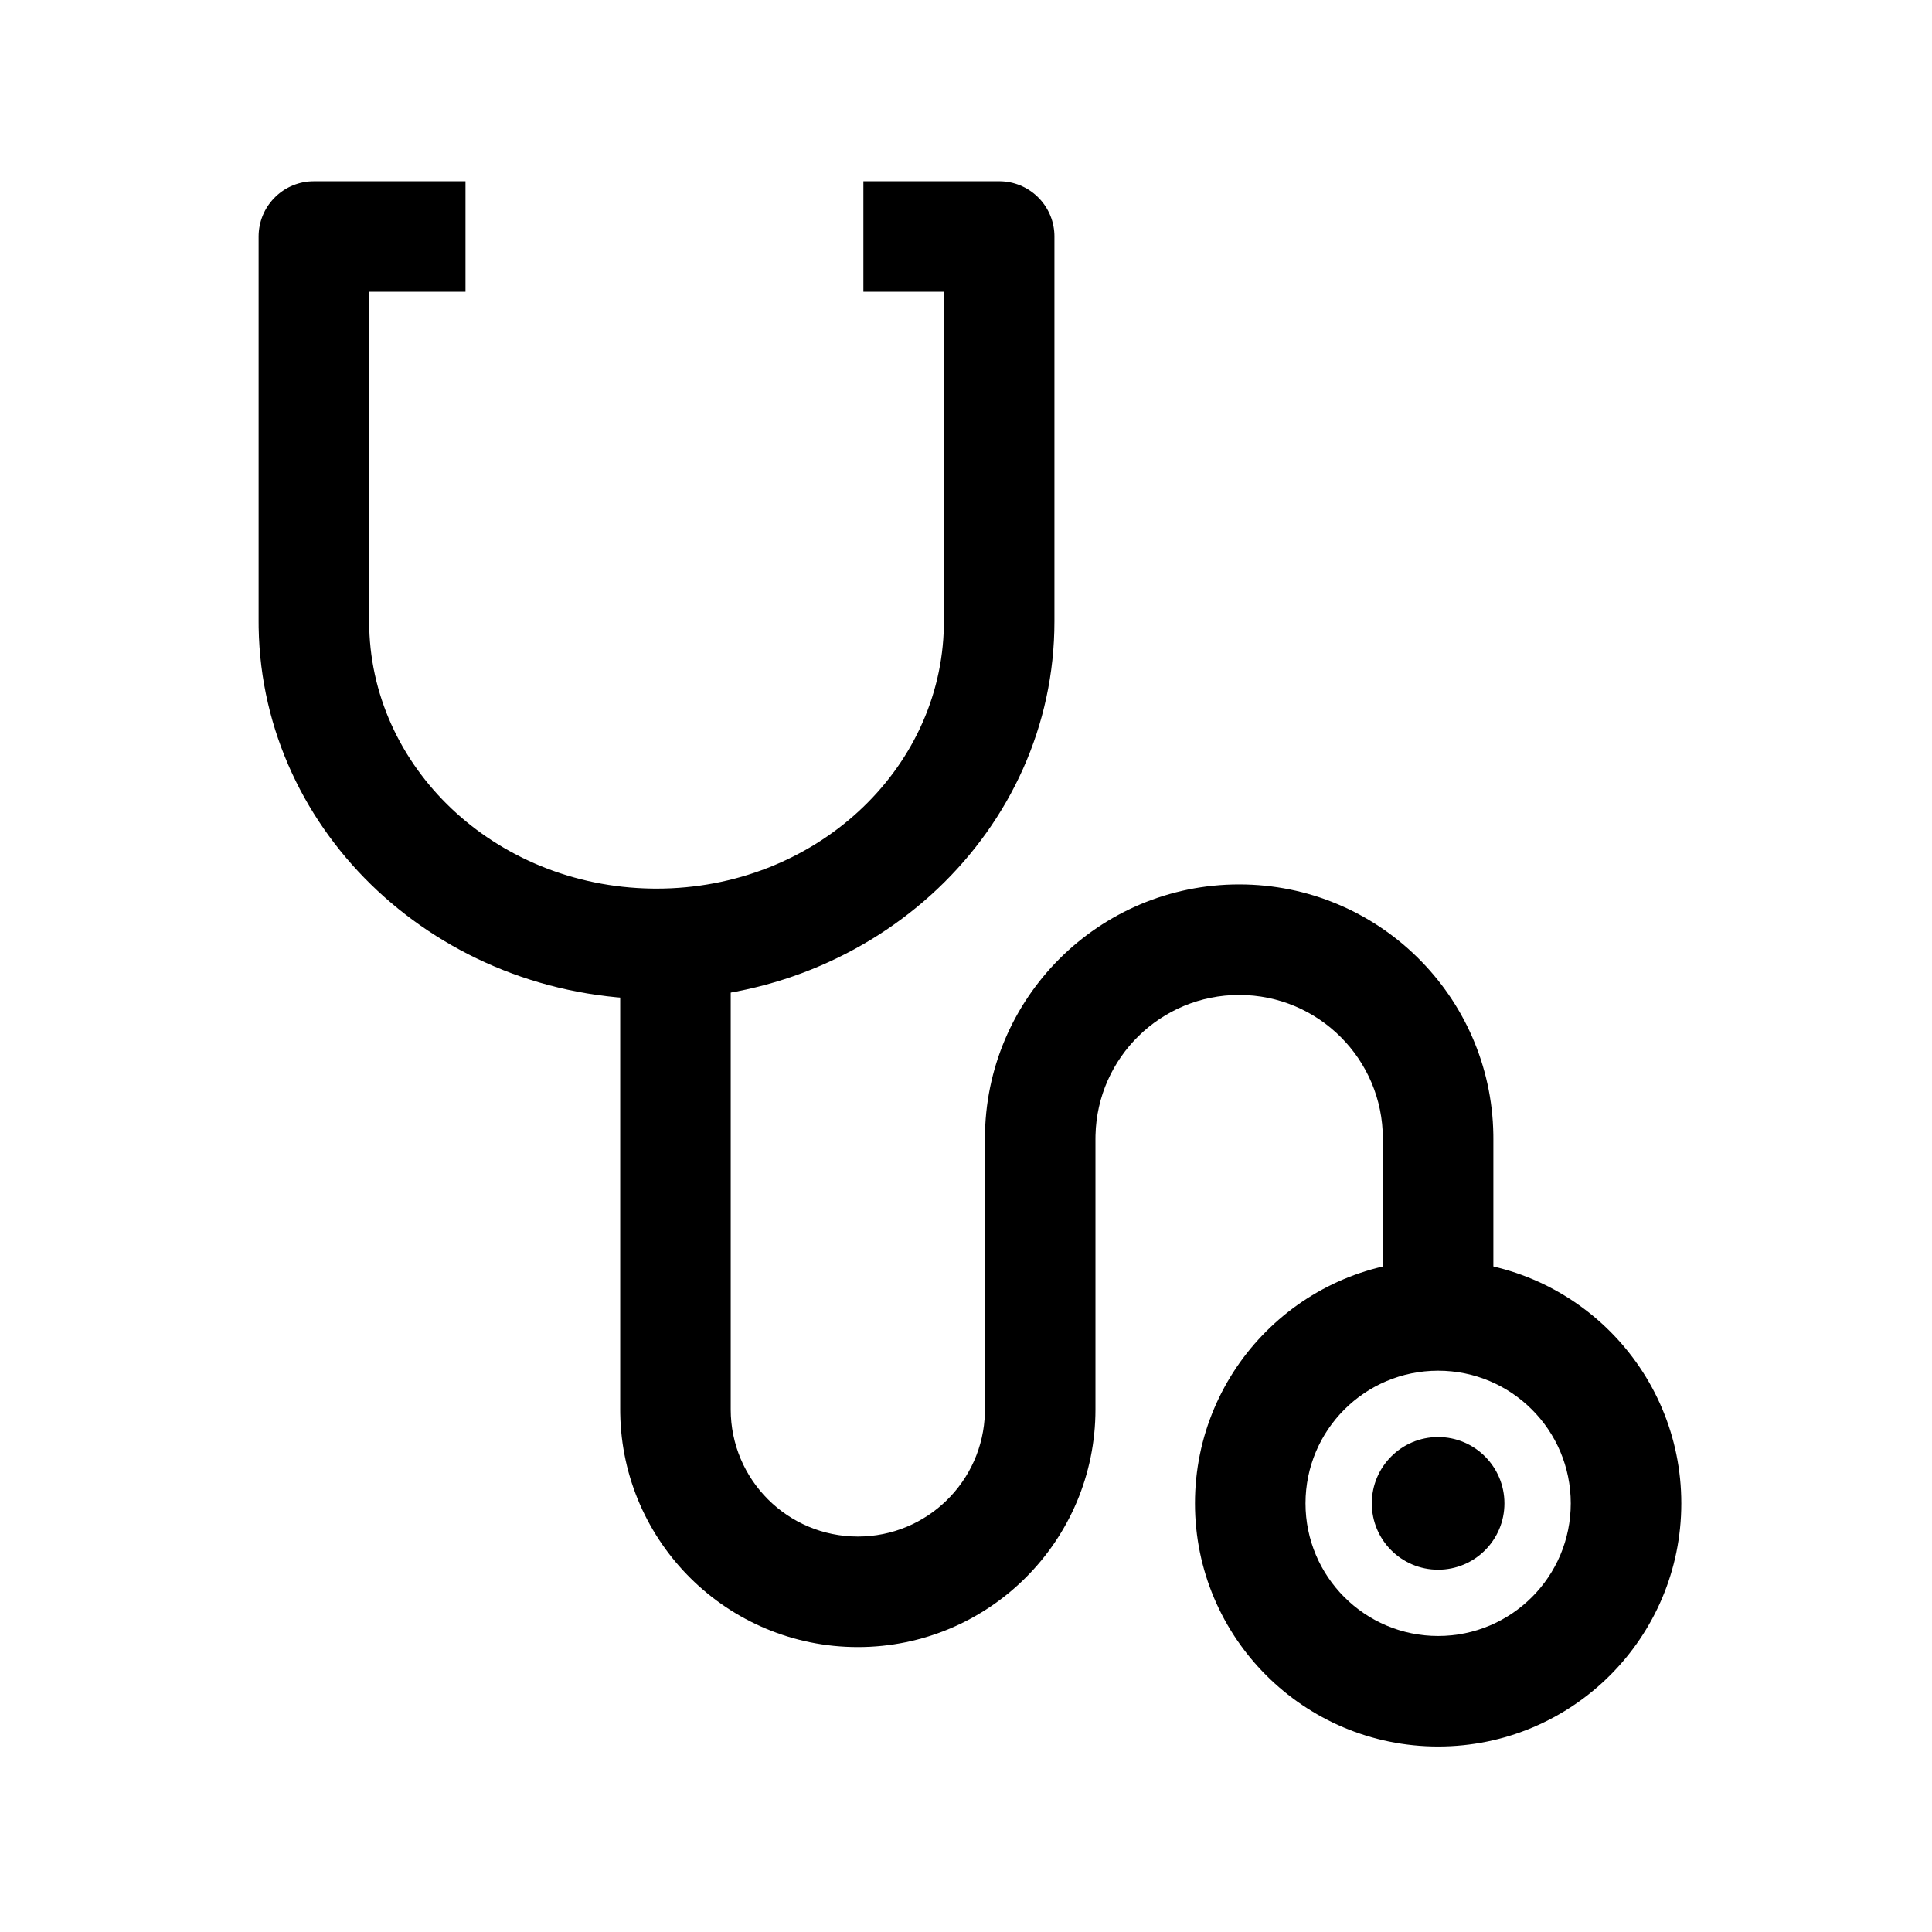 <?xml version="1.0" encoding="UTF-8"?>
<!-- Uploaded to: SVG Repo, www.svgrepo.com, Generator: SVG Repo Mixer Tools -->
<svg fill="#000000" width="800px" height="800px" version="1.1" viewBox="144 144 512 512" xmlns="http://www.w3.org/2000/svg">
 <g>
  <path d="m267.36 192.03v29.289h-25.531v87.359c0 38.516 33.23 70.176 74.895 70.805l1.266 0.012c41.828 0 75.477-31.277 76.145-69.652l0.012-1.164-0.004-87.359h-21.336v-29.289h35.984c7.875 0 14.301 6.215 14.633 14.008l0.012 0.637v102c0 55.492-47.402 100.11-105.45 100.11-57.465 0-104.5-43.727-105.44-98.445l-0.012-1.66v-102c0-7.875 6.215-14.301 14.008-14.633l0.637-0.012z"/>
  <path d="m472.39 378.38c36.832 0 66.766 29.562 67.359 66.254l0.008 1.113v55.656h-29.289v-55.656c0-21.027-17.051-38.078-38.078-38.078-20.73 0-37.594 16.566-38.07 37.18l-0.012 0.898v71.766c0 34.781-28.195 62.977-62.973 62.977-34.434 0-62.414-27.637-62.969-61.938l-0.008-1.039v-123.02h29.289v123.02c0 18.602 15.082 33.684 33.688 33.684 18.316 0 33.219-14.621 33.672-32.828l0.012-0.855v-71.766c0-37.207 30.164-67.367 67.371-67.367z"/>
  <path d="m525.12 477.96c-35.59 0-64.441 28.852-64.441 64.441s28.852 64.438 64.441 64.438c35.59 0 64.441-28.848 64.441-64.438s-28.852-64.441-64.441-64.441zm0 29.289c19.414 0 35.148 15.738 35.148 35.152 0 19.41-15.734 35.148-35.148 35.148-19.414 0-35.148-15.738-35.148-35.148 0-19.414 15.734-35.152 35.148-35.152z"/>
  <path d="m542.69 542.41c0 9.703-7.867 17.574-17.574 17.574-9.707 0-17.574-7.871-17.574-17.574 0-9.707 7.867-17.578 17.574-17.578 9.707 0 17.574 7.871 17.574 17.578" fill-rule="evenodd"/>
 </g>
</svg>